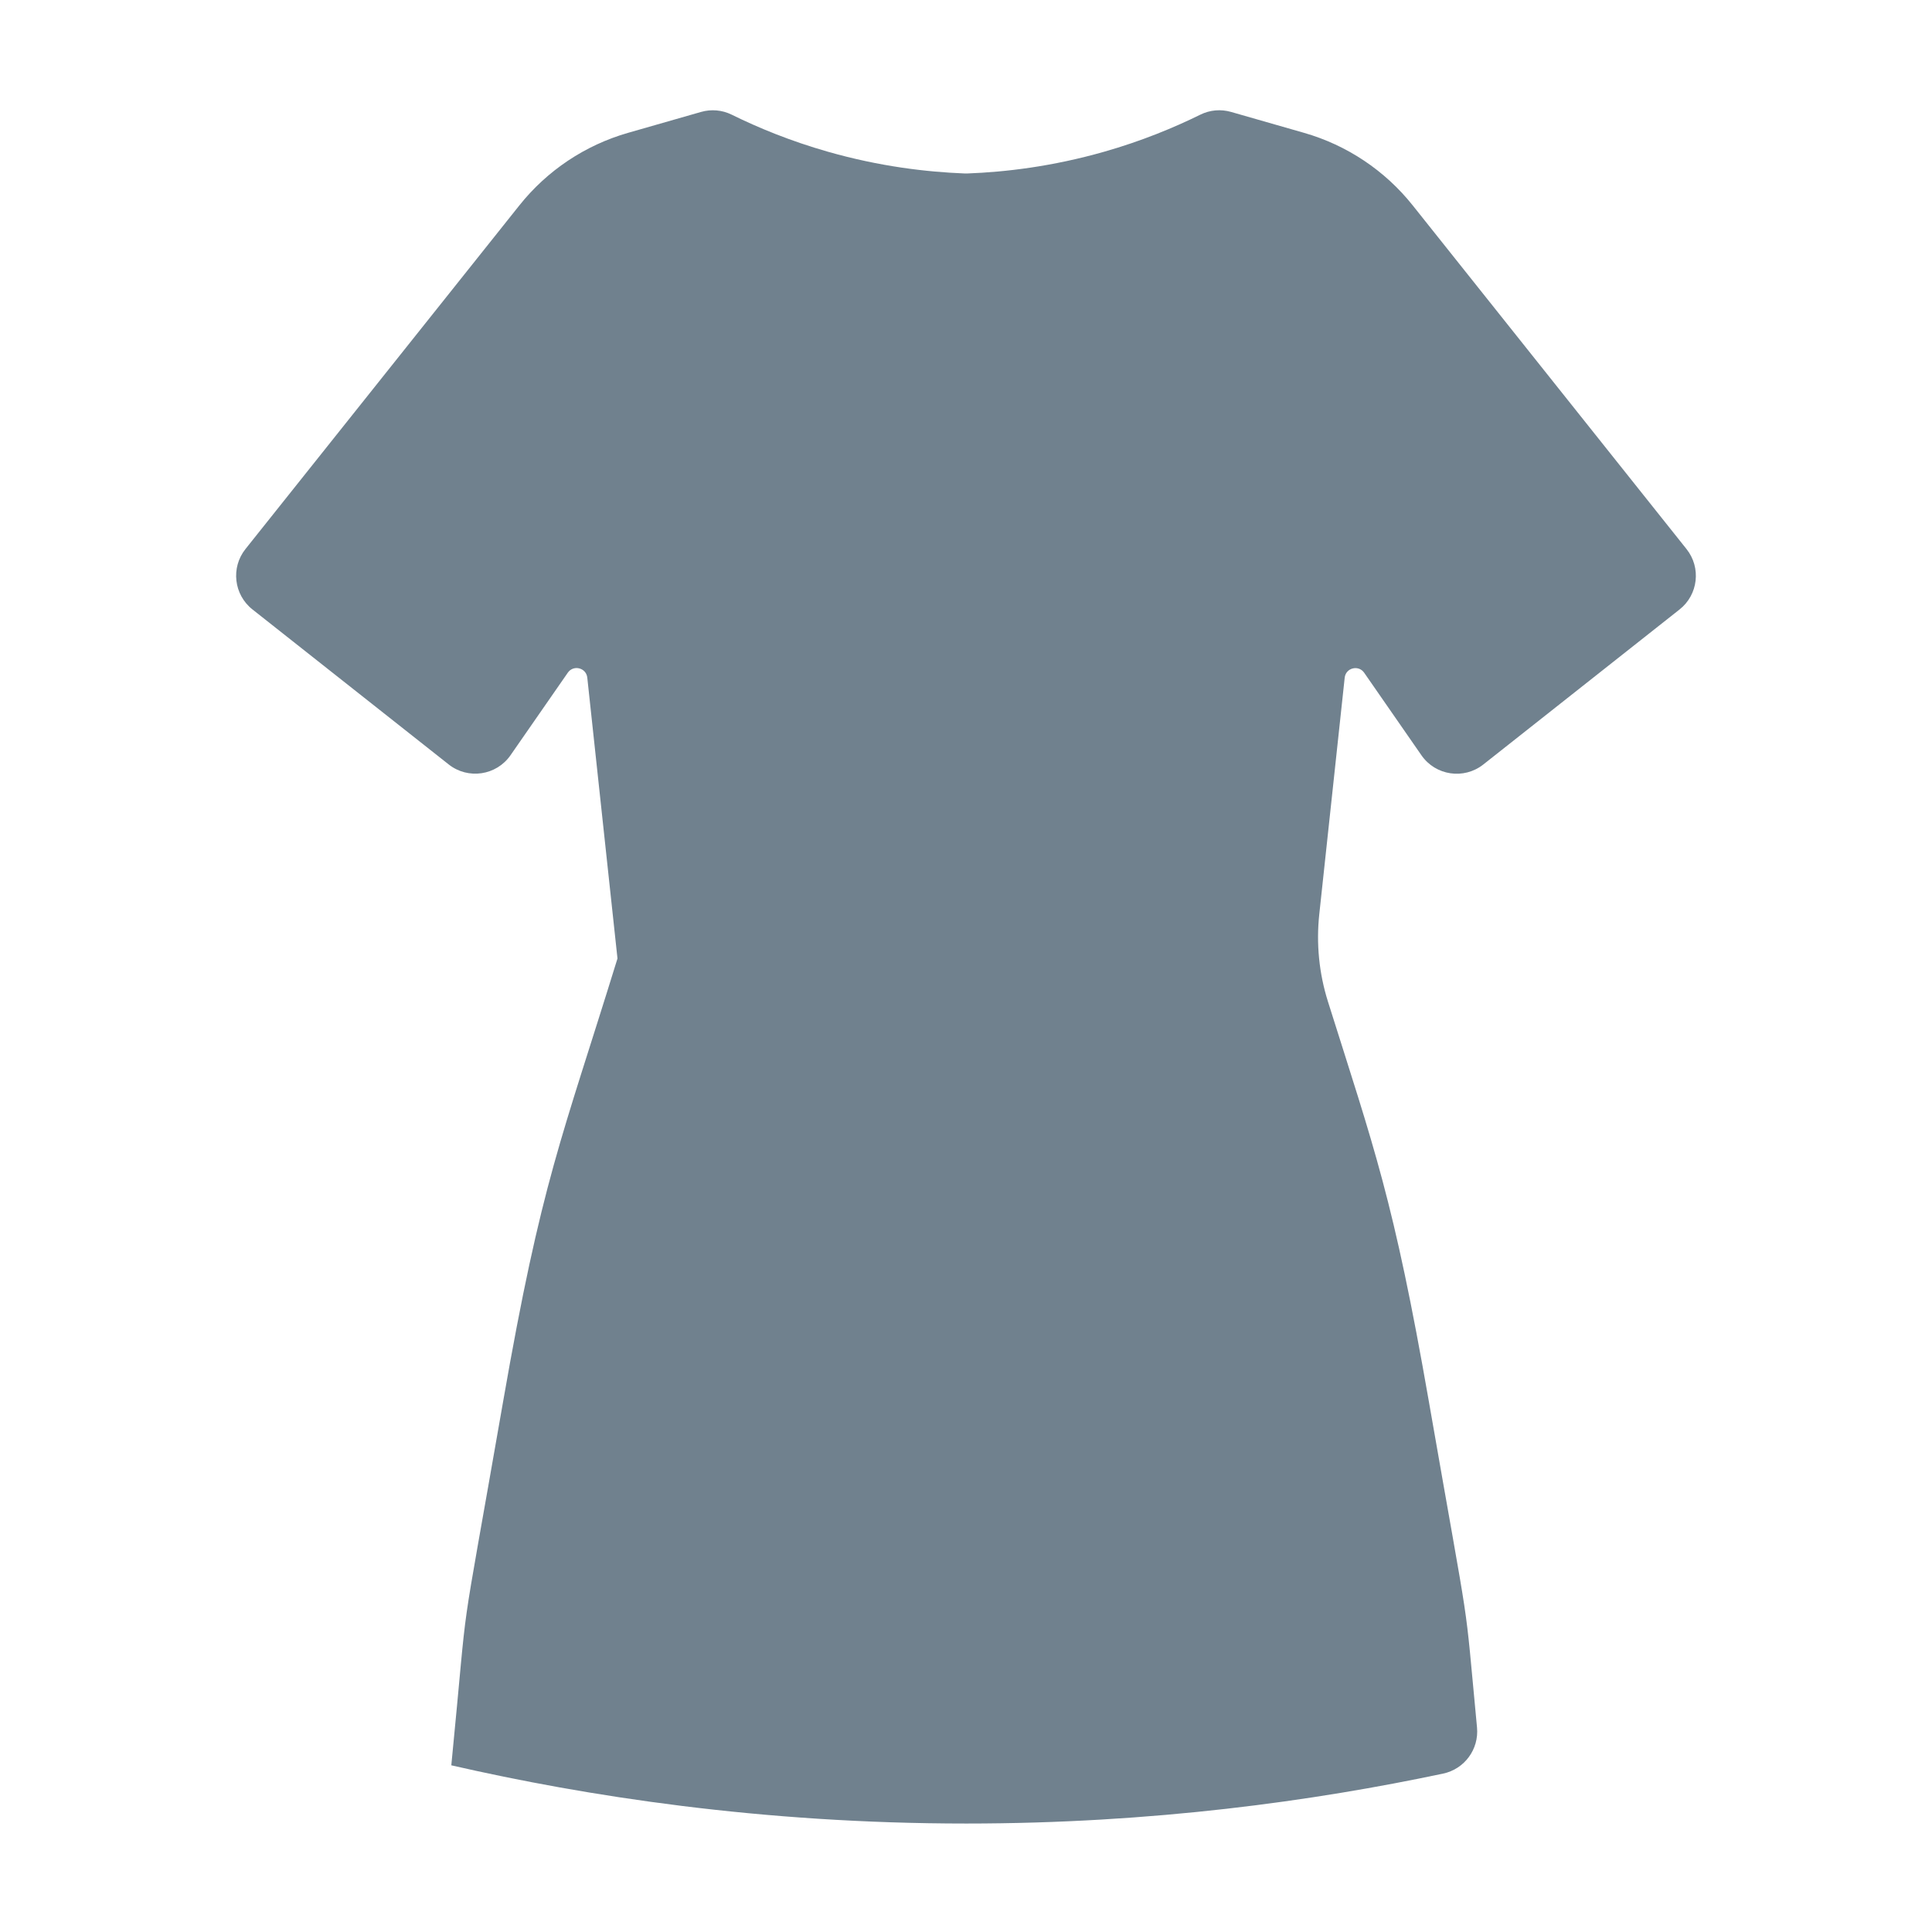 <svg width="540" height="540" viewBox="0 0 540 540" fill="none" xmlns="http://www.w3.org/2000/svg">
<path d="M126.145 493.393C131.427 439.631 127.489 467.074 140.601 391.855C151.405 329.838 156.911 318.67 172.587 267.901C169.773 241.742 166.96 215.563 164.147 189.399C163.852 186.641 160.289 185.737 158.705 188.015C153.368 195.706 148.032 203.396 142.695 211.086C138.752 216.768 130.832 217.947 125.406 213.66C107.122 199.218 88.843 184.777 70.559 170.336C65.347 166.219 64.473 158.643 68.615 153.451C94.135 121.436 119.654 89.421 145.163 57.41C152.934 47.656 163.547 40.571 175.535 37.133C182.336 35.184 189.142 33.235 195.942 31.286C198.786 30.472 201.829 30.732 204.482 32.036C211.943 35.714 220.957 39.431 231.416 42.414C245.912 46.547 258.999 48.066 269.567 48.481C269.862 48.491 270.157 48.491 270.452 48.481C281.02 48.086 294.107 46.547 308.603 42.414C319.072 39.431 328.071 35.709 335.537 32.031C338.185 30.727 341.233 30.467 344.072 31.281C350.873 33.23 357.679 35.179 364.479 37.128C376.467 40.56 387.086 47.651 394.856 57.405C420.365 89.421 445.884 121.436 471.389 153.466C475.526 158.663 474.652 166.234 469.44 170.351C451.156 184.792 432.872 199.238 414.589 213.68C409.162 217.967 401.242 216.788 397.299 211.106C391.962 203.416 386.626 195.726 381.289 188.03C379.71 185.752 376.147 186.661 375.847 189.414C373.479 211.451 371.11 233.497 368.742 255.529C367.857 263.749 368.682 272.059 371.165 279.944C384.067 320.929 389.504 335.09 399.398 391.871C411.545 461.578 409.057 443.119 412.83 482.83C413.409 488.911 409.332 494.463 403.351 495.727C367.373 503.347 322.225 509.683 270.102 509.683C212.692 509.683 163.742 502.018 126.15 493.413L126.13 493.393H126.145Z" fill="#70818E"/>
</svg>
